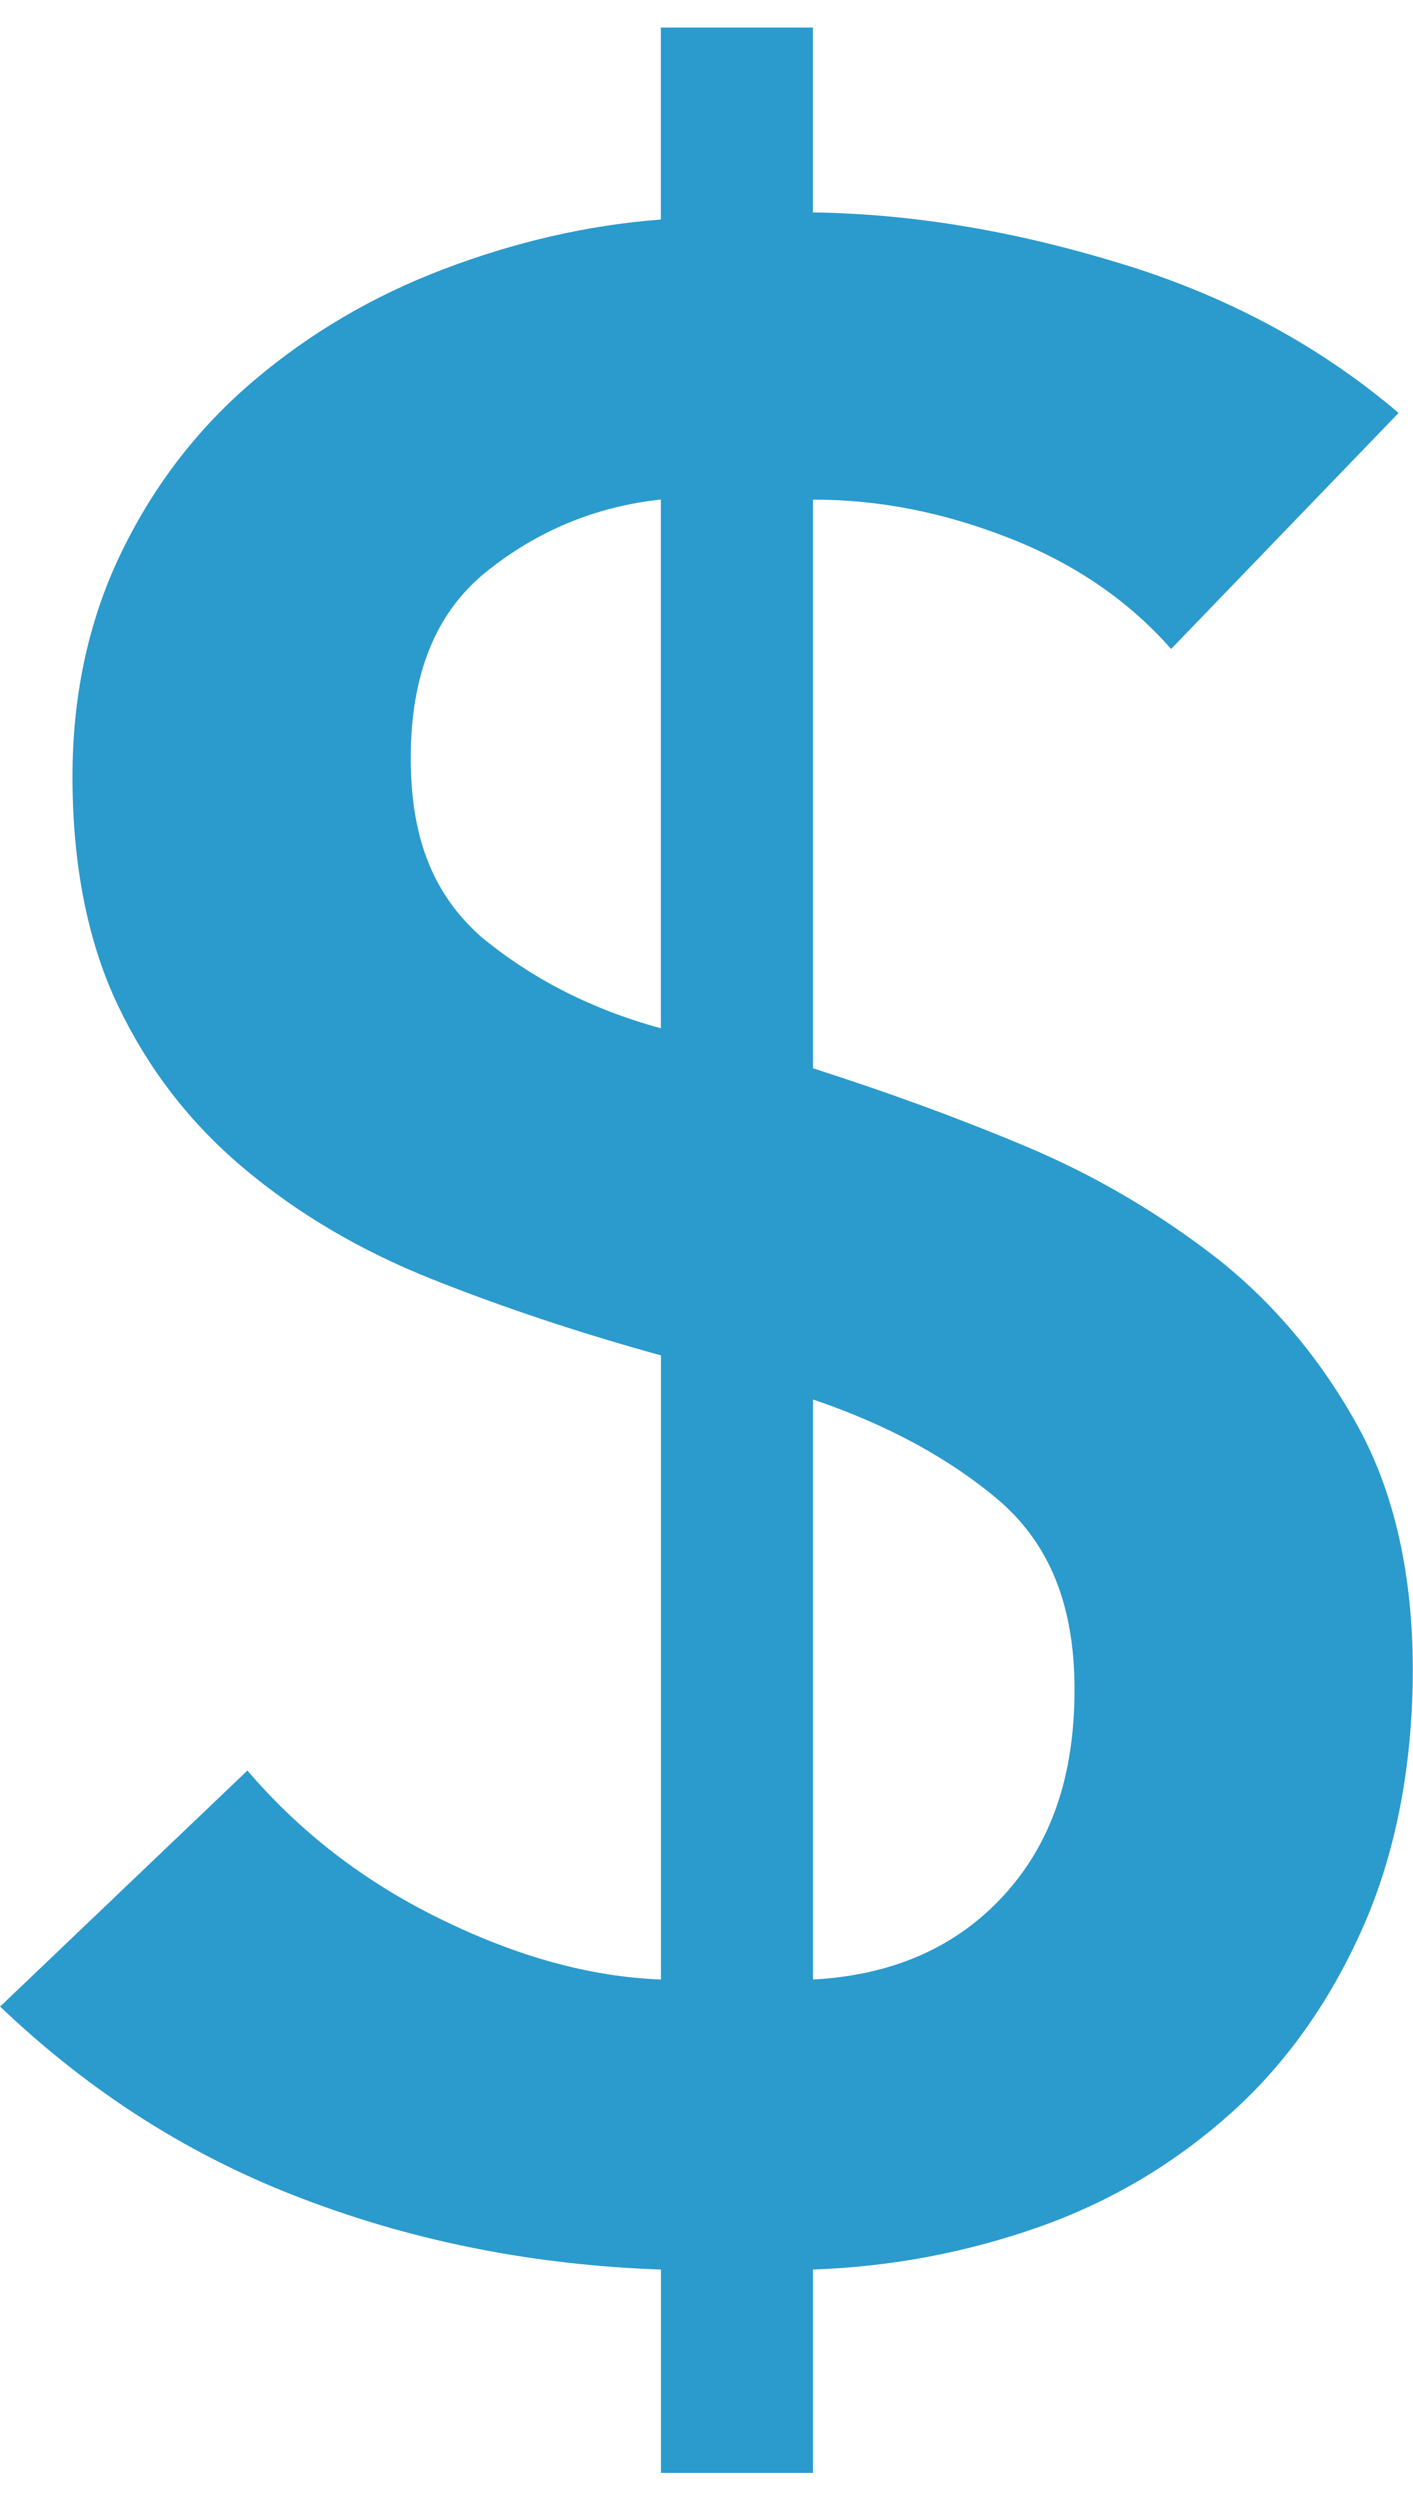 <?xml version="1.0" encoding="UTF-8"?><svg xmlns="http://www.w3.org/2000/svg" xmlns:xlink="http://www.w3.org/1999/xlink" xmlns:svgjs="http://svgjs.dev/svgjs" version="1.1" width="13px" height="23px" viewBox="0 0 13.53 23.41" aria-hidden="true"><defs><linearGradient class="cerosgradient" data-cerosgradient="true" id="CerosGradient_iddebdb10b2" gradientUnits="userSpaceOnUse" x1="50%" y1="100%" x2="50%" y2="0%"><stop offset="0%" stop-color="#d1d1d1"/><stop offset="100%" stop-color="#d1d1d1"/></linearGradient><linearGradient/></defs><g><g transform="matrix(1, 0, 0, 1, 0, 0)"><path d="M7.785,1.77c0.993,0.014 1.987,0.191 2.994,0.504c1.007,0.313 1.878,0.79 2.613,1.416l-2.178,2.26c-0.408,-0.463 -0.925,-0.817 -1.551,-1.062c-0.626,-0.245 -1.238,-0.368 -1.878,-0.368v5.445c0.68,0.218 1.361,0.463 2.041,0.749c0.68,0.286 1.293,0.653 1.851,1.089c0.544,0.436 0.993,0.98 1.334,1.606c0.34,0.626 0.517,1.402 0.517,2.314c0,0.912 -0.163,1.756 -0.476,2.464c-0.313,0.708 -0.735,1.307 -1.266,1.783c-0.531,0.476 -1.143,0.844 -1.837,1.089c-0.694,0.245 -1.415,0.381 -2.164,0.408v1.947h-1.456v-1.947c-1.184,-0.041 -2.327,-0.259 -3.402,-0.667c-1.089,-0.408 -2.055,-1.021 -2.926,-1.851l2.368,-2.26c0.49,0.572 1.089,1.048 1.837,1.416c0.749,0.368 1.443,0.558 2.123,0.585v-5.976c-0.789,-0.218 -1.524,-0.463 -2.205,-0.735c-0.68,-0.272 -1.279,-0.626 -1.796,-1.062c-0.517,-0.436 -0.912,-0.953 -1.198,-1.552c-0.286,-0.599 -0.436,-1.334 -0.436,-2.192c0,-0.803 0.163,-1.525 0.476,-2.164c0.313,-0.64 0.735,-1.184 1.266,-1.633c0.531,-0.449 1.13,-0.803 1.81,-1.062c0.68,-0.259 1.375,-0.422 2.082,-0.476v-1.838h1.456v1.783zM6.328,4.519c-0.626,0.068 -1.184,0.299 -1.674,0.694c-0.49,0.395 -0.721,0.994 -0.721,1.783c0,0.79 0.231,1.32 0.68,1.715c0.463,0.381 1.021,0.681 1.715,0.871zM7.785,18.69c0.749,-0.041 1.361,-0.299 1.824,-0.803c0.463,-0.504 0.68,-1.157 0.68,-1.974c0,-0.817 -0.245,-1.388 -0.708,-1.797c-0.476,-0.408 -1.075,-0.735 -1.796,-0.98z" transform="matrix(1,0,0,1,0,0)" fill-rule="nonzero" fill="#2b9acd"/></g></g></svg>